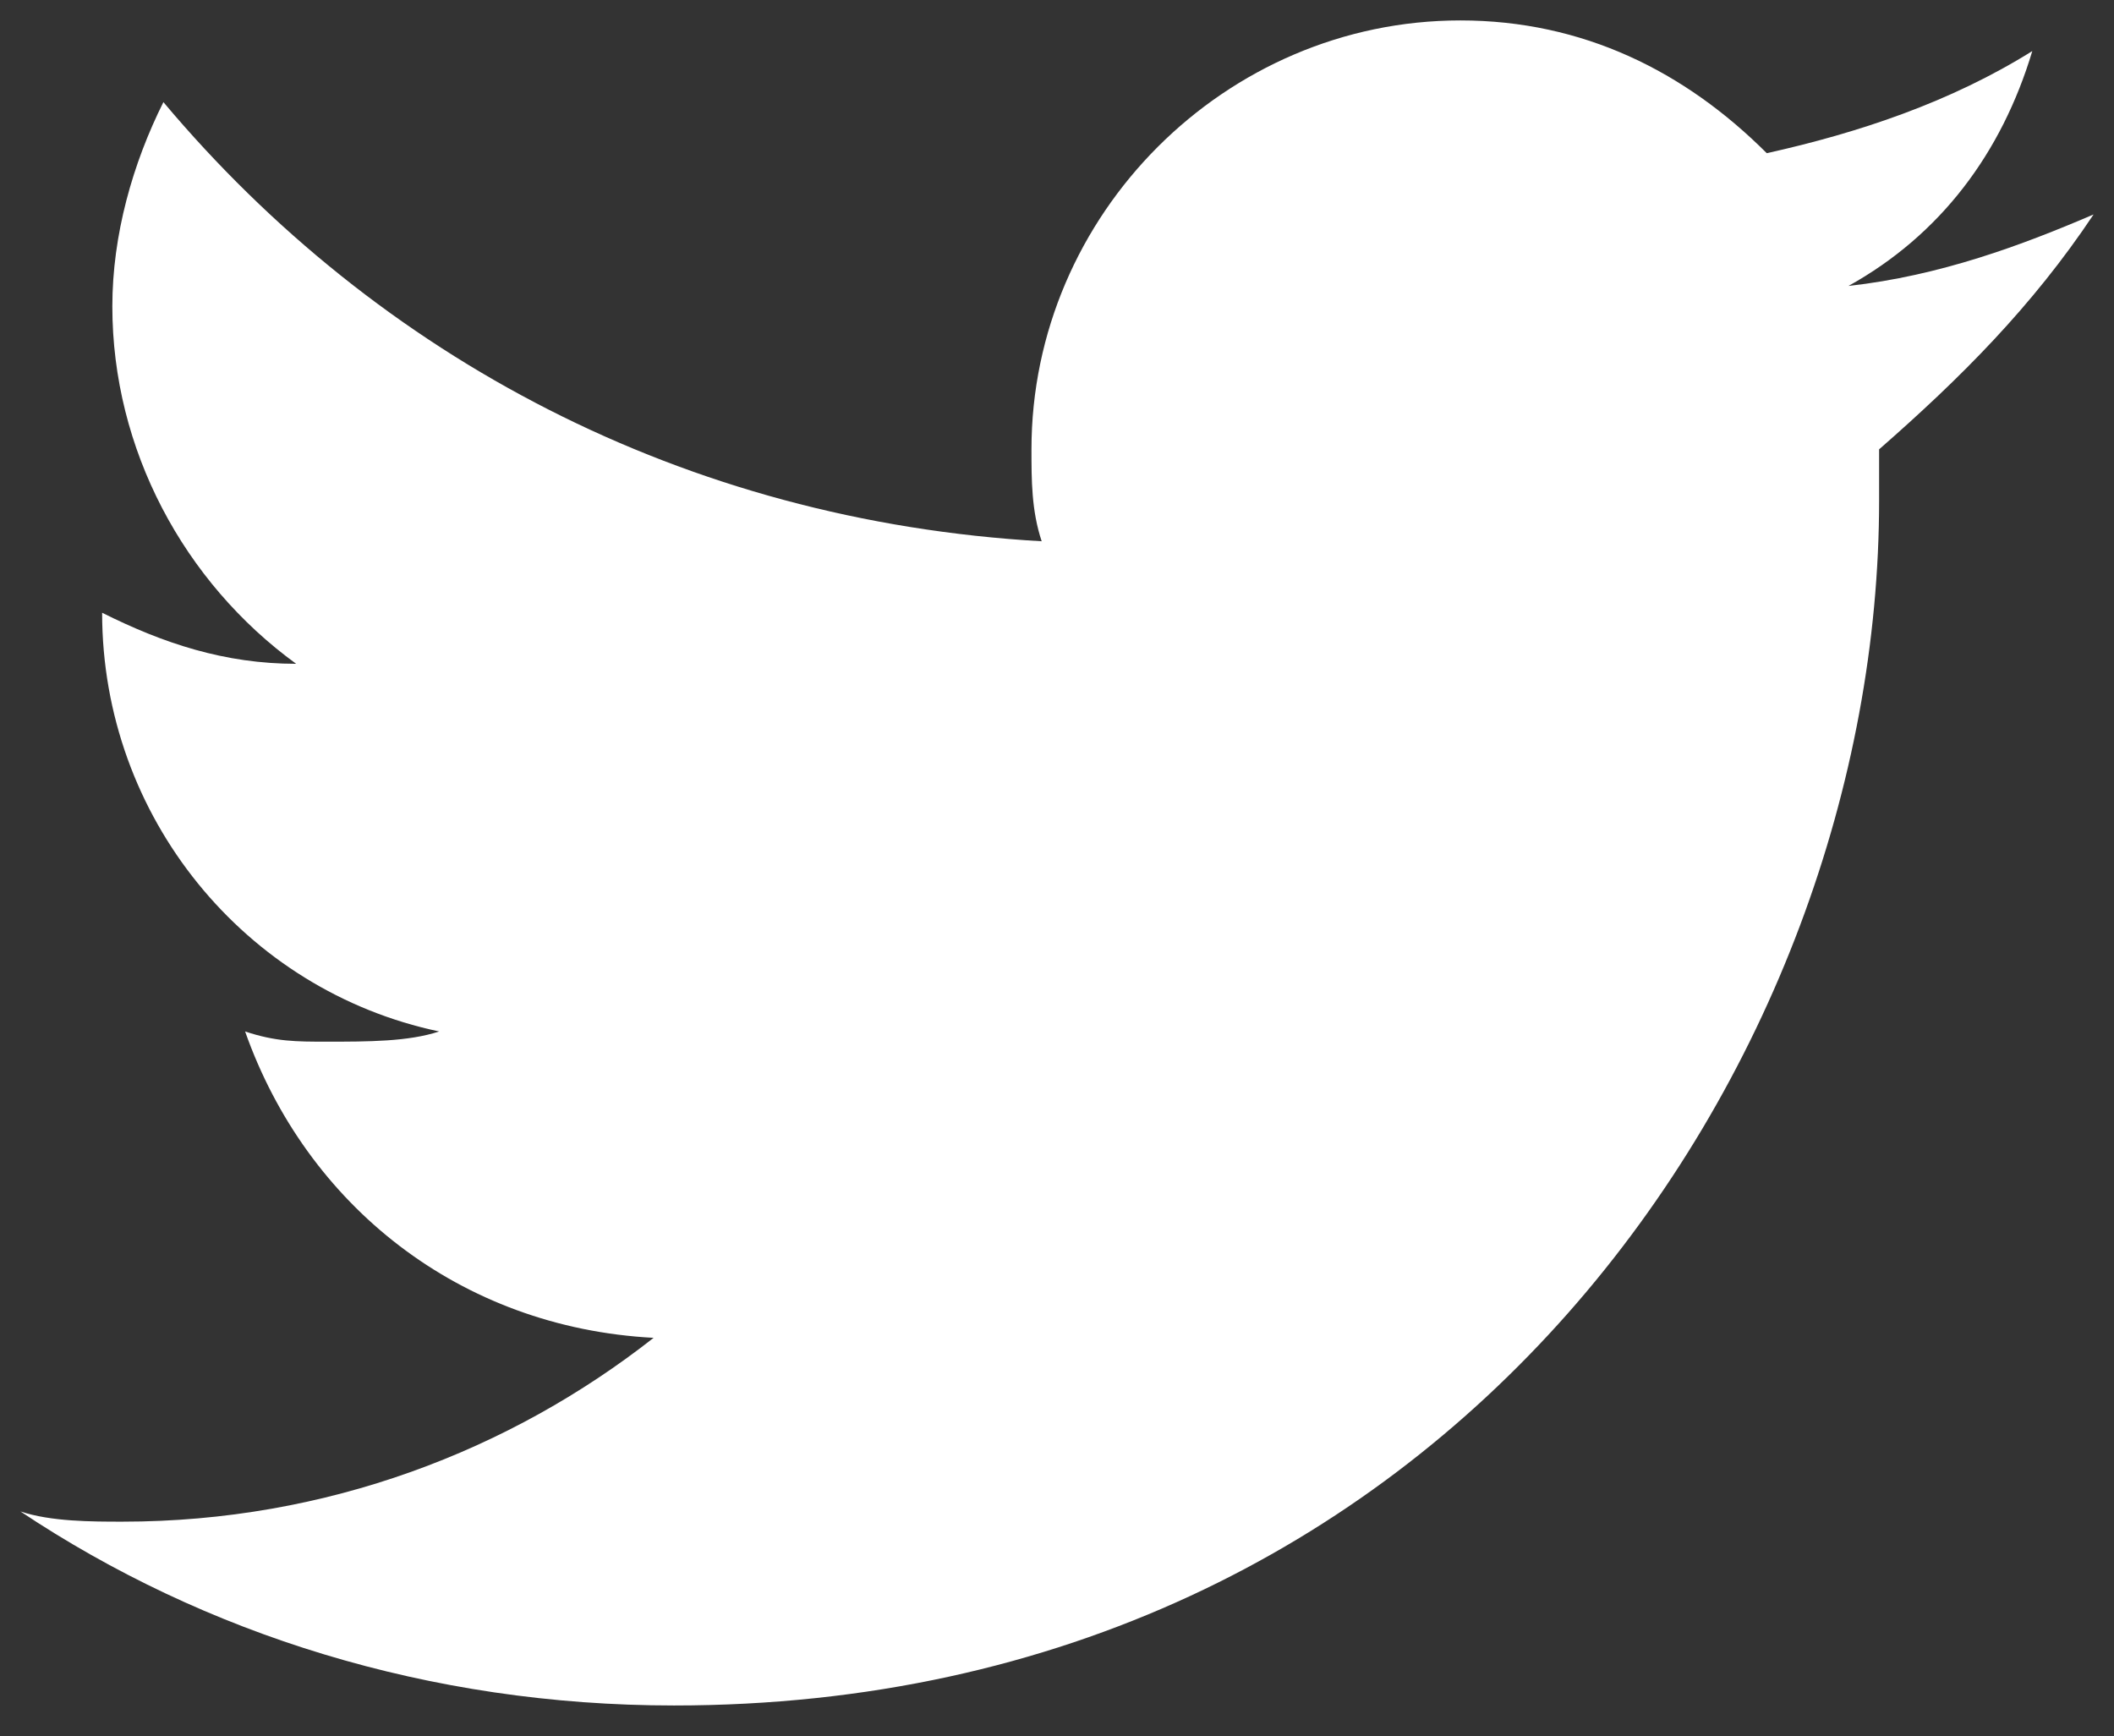 <?xml version="1.0" encoding="utf-8"?>
<!-- Generator: Adobe Illustrator 23.0.3, SVG Export Plug-In . SVG Version: 6.00 Build 0)  -->
<svg version="1.1" id="Calque_1" xmlns="http://www.w3.org/2000/svg" xmlns:xlink="http://www.w3.org/1999/xlink" x="0px" y="0px"
	 viewBox="0 0 20.7 17" style="enable-background:new 0 0 20.7 17;" xml:space="preserve">
<rect x="0" y="0" width="20.7" height="17" fill="#333333" stroke="none"/>
<style type="text/css">
	.st0{fill:#FFFFFF;}
</style>
<g>
	<path class="st0" d="M20.5,2.1c-0.7,0.3-1.5,0.6-2.4,0.7c0.9-0.5,1.5-1.3,1.8-2.3c-0.8,0.5-1.7,0.8-2.6,1c-0.8-0.8-1.8-1.3-3-1.3
		c-2.3,0-4.2,1.9-4.2,4.2c0,0.3,0,0.6,0.1,0.9C6.7,5.1,3.7,3.5,1.6,1C1.3,1.6,1.1,2.3,1.1,3c0,1.4,0.7,2.7,1.8,3.5
		C2.2,6.5,1.6,6.3,1,6C1,6,1,6,1,6c0,2,1.4,3.7,3.3,4.1c-0.3,0.1-0.7,0.1-1.1,0.1c-0.3,0-0.5,0-0.8-0.1C3,11.8,4.5,13,6.4,13.1
		c-1.4,1.1-3.2,1.8-5.2,1.8c-0.3,0-0.7,0-1-0.1c1.8,1.2,4,1.9,6.4,1.9c7.6,0,11.8-6.3,11.8-11.8c0-0.2,0-0.4,0-0.5
		C19.2,3.7,19.9,3,20.5,2.1"/>
</g>
</svg>
